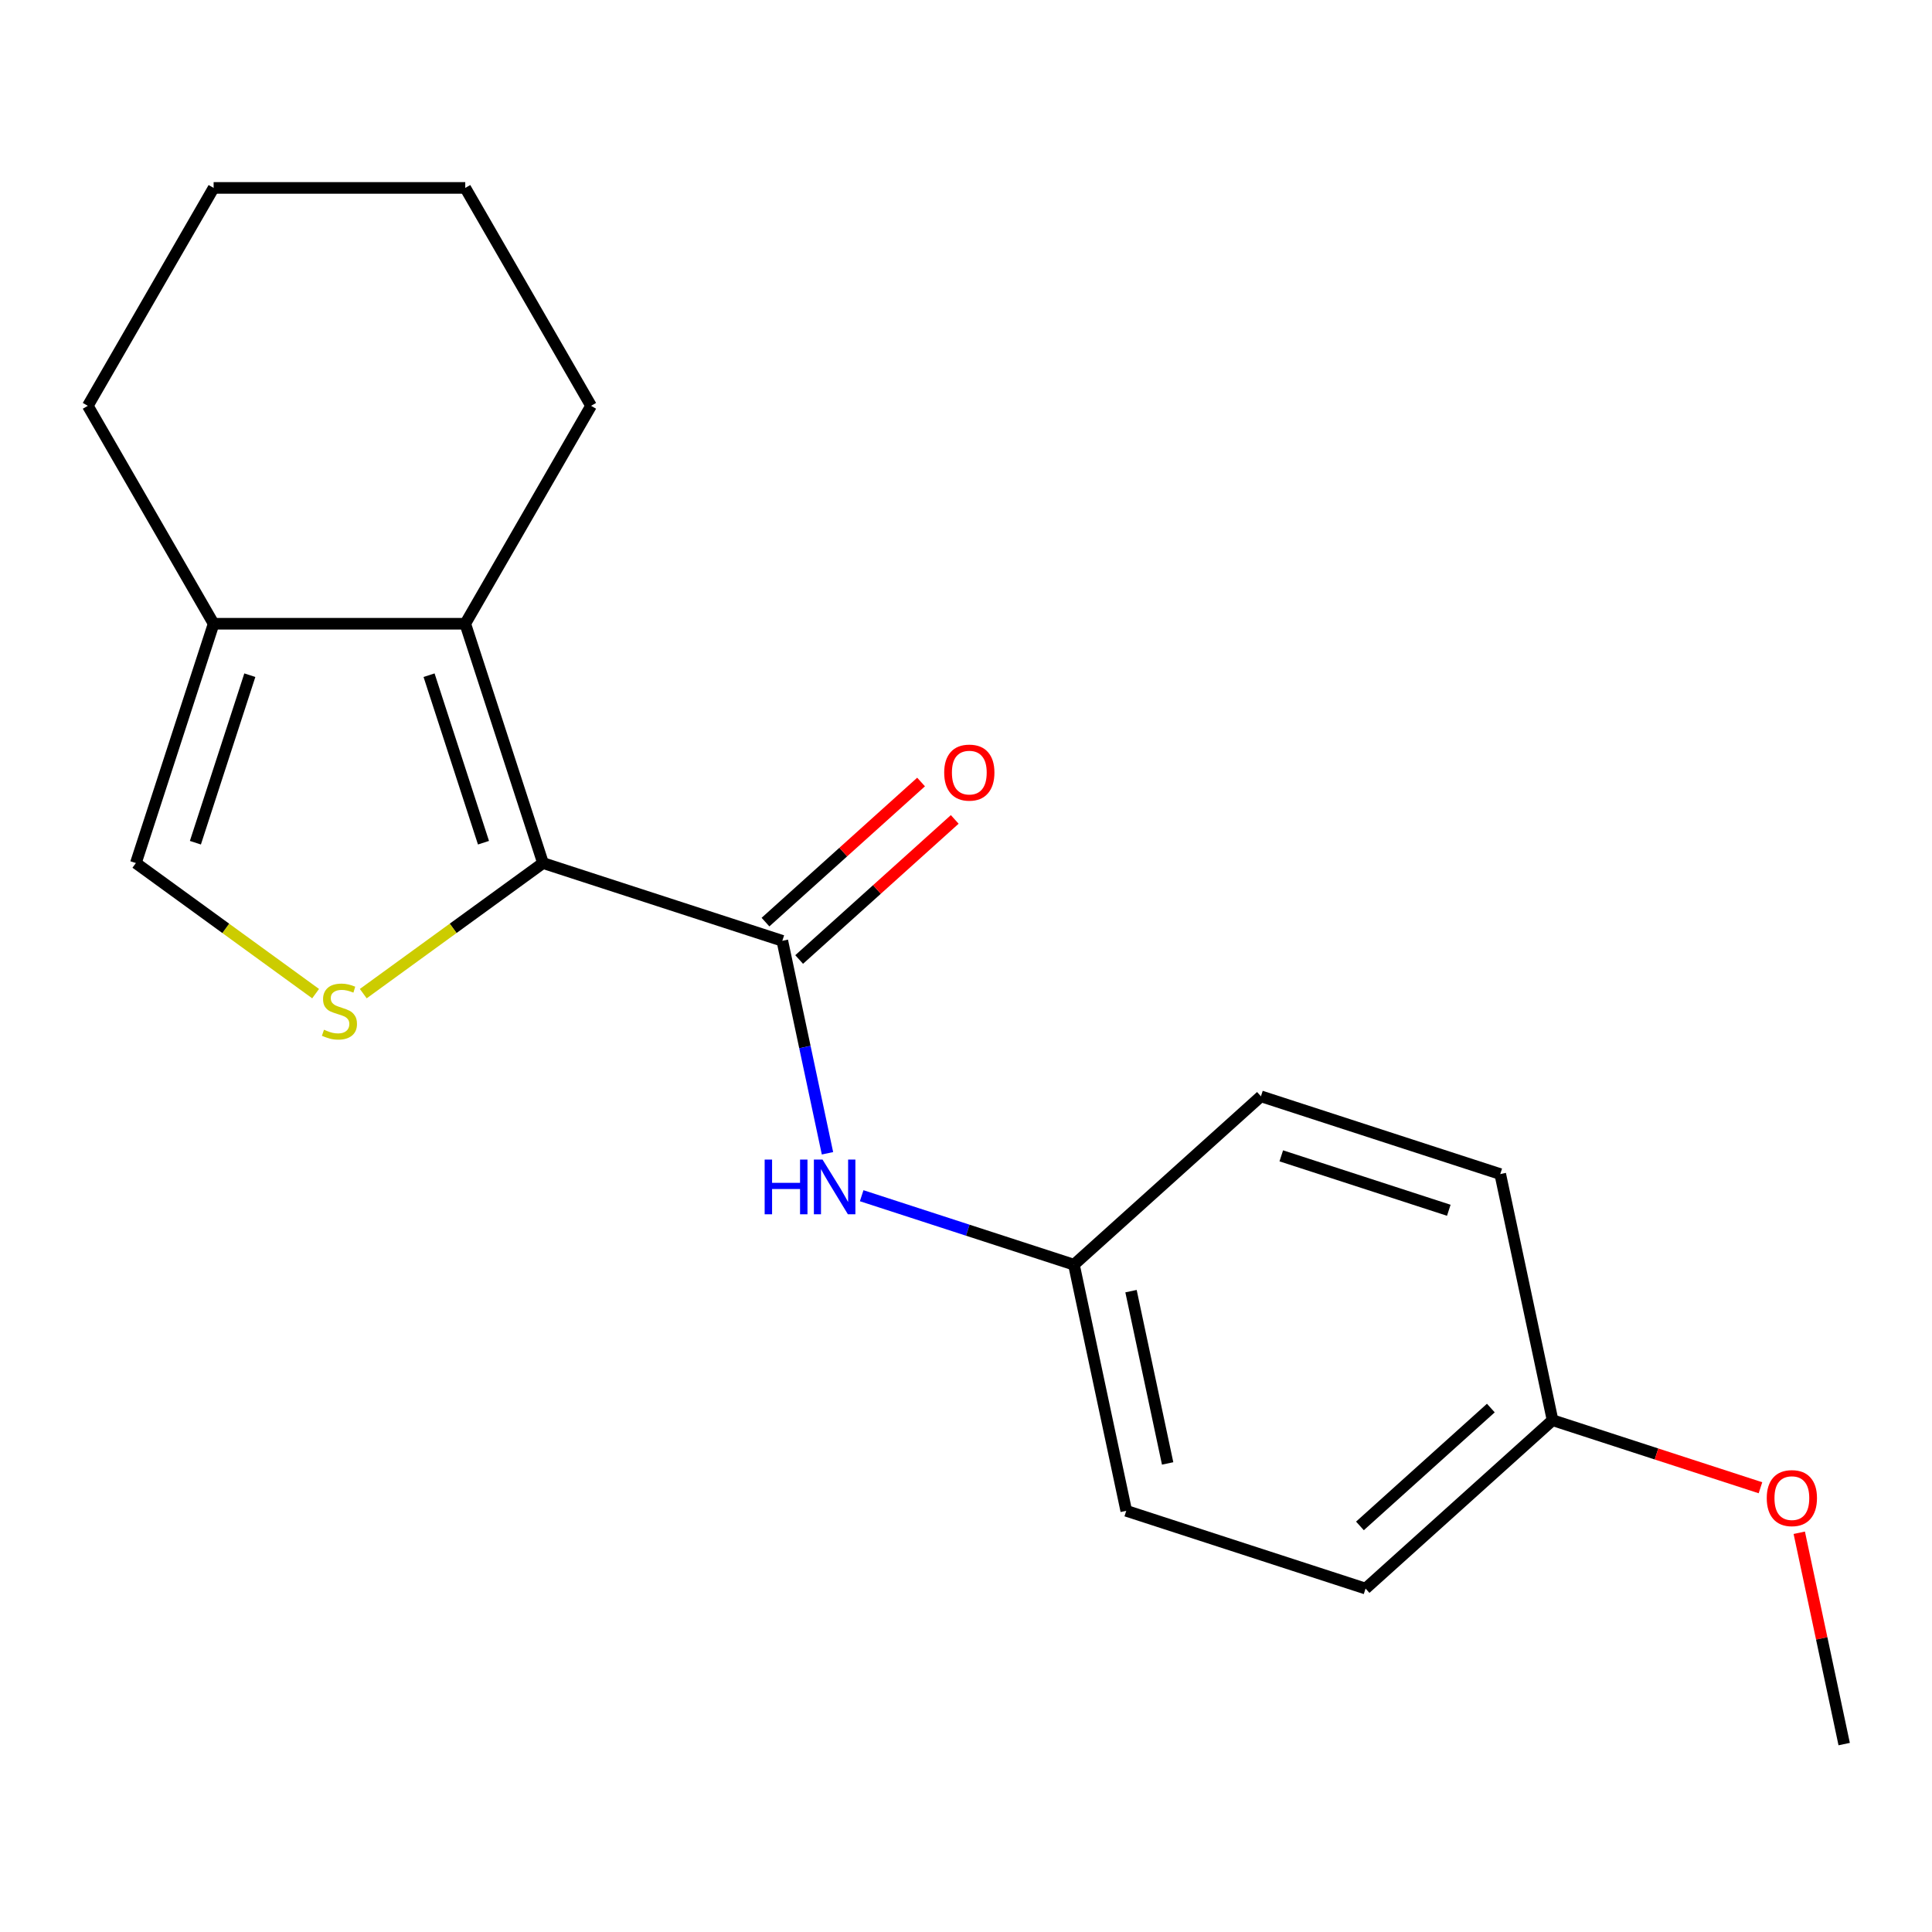 <?xml version='1.0' encoding='iso-8859-1'?>
<svg version='1.1' baseProfile='full'
              xmlns='http://www.w3.org/2000/svg'
                      xmlns:rdkit='http://www.rdkit.org/xml'
                      xmlns:xlink='http://www.w3.org/1999/xlink'
                  xml:space='preserve'
width='1000px' height='1000px' viewBox='0 0 1000 1000'>
<!-- END OF HEADER -->
<rect style='opacity:1.0;fill:#FFFFFF;stroke:none' width='1000' height='1000' x='0' y='0'> </rect>
<path class='bond-0' d='M 281.061,446.714 L 234.546,480.509' style='fill:none;fill-rule:evenodd;stroke:#000000;stroke-width:6px;stroke-linecap:butt;stroke-linejoin:miter;stroke-opacity:1' />
<path class='bond-0' d='M 234.546,480.509 L 188.031,514.305' style='fill:none;fill-rule:evenodd;stroke:#CCCC00;stroke-width:6px;stroke-linecap:butt;stroke-linejoin:miter;stroke-opacity:1' />
<path class='bond-1' d='M 281.061,446.714 L 404.926,486.96' style='fill:none;fill-rule:evenodd;stroke:#000000;stroke-width:6px;stroke-linecap:butt;stroke-linejoin:miter;stroke-opacity:1' />
<path class='bond-2' d='M 281.061,446.714 L 240.814,322.849' style='fill:none;fill-rule:evenodd;stroke:#000000;stroke-width:6px;stroke-linecap:butt;stroke-linejoin:miter;stroke-opacity:1' />
<path class='bond-2' d='M 250.251,436.184 L 222.078,349.478' style='fill:none;fill-rule:evenodd;stroke:#000000;stroke-width:6px;stroke-linecap:butt;stroke-linejoin:miter;stroke-opacity:1' />
<path class='bond-4' d='M 163.359,514.305 L 116.843,480.509' style='fill:none;fill-rule:evenodd;stroke:#CCCC00;stroke-width:6px;stroke-linecap:butt;stroke-linejoin:miter;stroke-opacity:1' />
<path class='bond-4' d='M 116.843,480.509 L 70.328,446.714' style='fill:none;fill-rule:evenodd;stroke:#000000;stroke-width:6px;stroke-linecap:butt;stroke-linejoin:miter;stroke-opacity:1' />
<path class='bond-5' d='M 404.926,486.96 L 416.615,541.949' style='fill:none;fill-rule:evenodd;stroke:#000000;stroke-width:6px;stroke-linecap:butt;stroke-linejoin:miter;stroke-opacity:1' />
<path class='bond-5' d='M 416.615,541.949 L 428.303,596.938' style='fill:none;fill-rule:evenodd;stroke:#0000FF;stroke-width:6px;stroke-linecap:butt;stroke-linejoin:miter;stroke-opacity:1' />
<path class='bond-6' d='M 413.641,496.639 L 453.907,460.384' style='fill:none;fill-rule:evenodd;stroke:#000000;stroke-width:6px;stroke-linecap:butt;stroke-linejoin:miter;stroke-opacity:1' />
<path class='bond-6' d='M 453.907,460.384 L 494.172,424.129' style='fill:none;fill-rule:evenodd;stroke:#FF0000;stroke-width:6px;stroke-linecap:butt;stroke-linejoin:miter;stroke-opacity:1' />
<path class='bond-6' d='M 396.212,477.282 L 436.477,441.026' style='fill:none;fill-rule:evenodd;stroke:#000000;stroke-width:6px;stroke-linecap:butt;stroke-linejoin:miter;stroke-opacity:1' />
<path class='bond-6' d='M 436.477,441.026 L 476.743,404.771' style='fill:none;fill-rule:evenodd;stroke:#FF0000;stroke-width:6px;stroke-linecap:butt;stroke-linejoin:miter;stroke-opacity:1' />
<path class='bond-3' d='M 240.814,322.849 L 110.575,322.849' style='fill:none;fill-rule:evenodd;stroke:#000000;stroke-width:6px;stroke-linecap:butt;stroke-linejoin:miter;stroke-opacity:1' />
<path class='bond-9' d='M 240.814,322.849 L 305.934,210.057' style='fill:none;fill-rule:evenodd;stroke:#000000;stroke-width:6px;stroke-linecap:butt;stroke-linejoin:miter;stroke-opacity:1' />
<path class='bond-15' d='M 110.575,322.849 L 45.455,210.057' style='fill:none;fill-rule:evenodd;stroke:#000000;stroke-width:6px;stroke-linecap:butt;stroke-linejoin:miter;stroke-opacity:1' />
<path class='bond-19' d='M 110.575,322.849 L 70.328,446.714' style='fill:none;fill-rule:evenodd;stroke:#000000;stroke-width:6px;stroke-linecap:butt;stroke-linejoin:miter;stroke-opacity:1' />
<path class='bond-19' d='M 129.311,349.478 L 101.138,436.184' style='fill:none;fill-rule:evenodd;stroke:#000000;stroke-width:6px;stroke-linecap:butt;stroke-linejoin:miter;stroke-opacity:1' />
<path class='bond-7' d='M 446.001,618.902 L 500.936,636.751' style='fill:none;fill-rule:evenodd;stroke:#0000FF;stroke-width:6px;stroke-linecap:butt;stroke-linejoin:miter;stroke-opacity:1' />
<path class='bond-7' d='M 500.936,636.751 L 555.87,654.601' style='fill:none;fill-rule:evenodd;stroke:#000000;stroke-width:6px;stroke-linecap:butt;stroke-linejoin:miter;stroke-opacity:1' />
<path class='bond-10' d='M 555.87,654.601 L 652.658,567.453' style='fill:none;fill-rule:evenodd;stroke:#000000;stroke-width:6px;stroke-linecap:butt;stroke-linejoin:miter;stroke-opacity:1' />
<path class='bond-11' d='M 555.87,654.601 L 582.949,781.995' style='fill:none;fill-rule:evenodd;stroke:#000000;stroke-width:6px;stroke-linecap:butt;stroke-linejoin:miter;stroke-opacity:1' />
<path class='bond-11' d='M 585.411,668.294 L 604.366,757.47' style='fill:none;fill-rule:evenodd;stroke:#000000;stroke-width:6px;stroke-linecap:butt;stroke-linejoin:miter;stroke-opacity:1' />
<path class='bond-8' d='M 803.601,735.093 L 706.814,822.241' style='fill:none;fill-rule:evenodd;stroke:#000000;stroke-width:6px;stroke-linecap:butt;stroke-linejoin:miter;stroke-opacity:1' />
<path class='bond-8' d='M 771.654,728.808 L 703.903,789.811' style='fill:none;fill-rule:evenodd;stroke:#000000;stroke-width:6px;stroke-linecap:butt;stroke-linejoin:miter;stroke-opacity:1' />
<path class='bond-14' d='M 803.601,735.093 L 857.406,752.576' style='fill:none;fill-rule:evenodd;stroke:#000000;stroke-width:6px;stroke-linecap:butt;stroke-linejoin:miter;stroke-opacity:1' />
<path class='bond-14' d='M 857.406,752.576 L 911.211,770.058' style='fill:none;fill-rule:evenodd;stroke:#FF0000;stroke-width:6px;stroke-linecap:butt;stroke-linejoin:miter;stroke-opacity:1' />
<path class='bond-21' d='M 803.601,735.093 L 776.523,607.7' style='fill:none;fill-rule:evenodd;stroke:#000000;stroke-width:6px;stroke-linecap:butt;stroke-linejoin:miter;stroke-opacity:1' />
<path class='bond-17' d='M 305.934,210.057 L 240.814,97.266' style='fill:none;fill-rule:evenodd;stroke:#000000;stroke-width:6px;stroke-linecap:butt;stroke-linejoin:miter;stroke-opacity:1' />
<path class='bond-12' d='M 652.658,567.453 L 776.523,607.7' style='fill:none;fill-rule:evenodd;stroke:#000000;stroke-width:6px;stroke-linecap:butt;stroke-linejoin:miter;stroke-opacity:1' />
<path class='bond-12' d='M 663.188,598.263 L 749.894,626.436' style='fill:none;fill-rule:evenodd;stroke:#000000;stroke-width:6px;stroke-linecap:butt;stroke-linejoin:miter;stroke-opacity:1' />
<path class='bond-13' d='M 582.949,781.995 L 706.814,822.241' style='fill:none;fill-rule:evenodd;stroke:#000000;stroke-width:6px;stroke-linecap:butt;stroke-linejoin:miter;stroke-opacity:1' />
<path class='bond-16' d='M 931.296,793.356 L 942.921,848.045' style='fill:none;fill-rule:evenodd;stroke:#FF0000;stroke-width:6px;stroke-linecap:butt;stroke-linejoin:miter;stroke-opacity:1' />
<path class='bond-16' d='M 942.921,848.045 L 954.545,902.734' style='fill:none;fill-rule:evenodd;stroke:#000000;stroke-width:6px;stroke-linecap:butt;stroke-linejoin:miter;stroke-opacity:1' />
<path class='bond-20' d='M 45.455,210.057 L 110.575,97.266' style='fill:none;fill-rule:evenodd;stroke:#000000;stroke-width:6px;stroke-linecap:butt;stroke-linejoin:miter;stroke-opacity:1' />
<path class='bond-18' d='M 240.814,97.266 L 110.575,97.266' style='fill:none;fill-rule:evenodd;stroke:#000000;stroke-width:6px;stroke-linecap:butt;stroke-linejoin:miter;stroke-opacity:1' />
<path  class='atom-1' d='M 167.695 532.987
Q 168.015 533.107, 169.335 533.667
Q 170.655 534.227, 172.095 534.587
Q 173.575 534.907, 175.015 534.907
Q 177.695 534.907, 179.255 533.627
Q 180.815 532.307, 180.815 530.027
Q 180.815 528.467, 180.015 527.507
Q 179.255 526.547, 178.055 526.027
Q 176.855 525.507, 174.855 524.907
Q 172.335 524.147, 170.815 523.427
Q 169.335 522.707, 168.255 521.187
Q 167.215 519.667, 167.215 517.107
Q 167.215 513.547, 169.615 511.347
Q 172.055 509.147, 176.855 509.147
Q 180.135 509.147, 183.855 510.707
L 182.935 513.787
Q 179.535 512.387, 176.975 512.387
Q 174.215 512.387, 172.695 513.547
Q 171.175 514.667, 171.215 516.627
Q 171.215 518.147, 171.975 519.067
Q 172.775 519.987, 173.895 520.507
Q 175.055 521.027, 176.975 521.627
Q 179.535 522.427, 181.055 523.227
Q 182.575 524.027, 183.655 525.667
Q 184.775 527.267, 184.775 530.027
Q 184.775 533.947, 182.135 536.067
Q 179.535 538.147, 175.175 538.147
Q 172.655 538.147, 170.735 537.587
Q 168.855 537.067, 166.615 536.147
L 167.695 532.987
' fill='#CCCC00'/>
<path  class='atom-6' d='M 395.785 600.194
L 399.625 600.194
L 399.625 612.234
L 414.105 612.234
L 414.105 600.194
L 417.945 600.194
L 417.945 628.514
L 414.105 628.514
L 414.105 615.434
L 399.625 615.434
L 399.625 628.514
L 395.785 628.514
L 395.785 600.194
' fill='#0000FF'/>
<path  class='atom-6' d='M 425.745 600.194
L 435.025 615.194
Q 435.945 616.674, 437.425 619.354
Q 438.905 622.034, 438.985 622.194
L 438.985 600.194
L 442.745 600.194
L 442.745 628.514
L 438.865 628.514
L 428.905 612.114
Q 427.745 610.194, 426.505 607.994
Q 425.305 605.794, 424.945 605.114
L 424.945 628.514
L 421.265 628.514
L 421.265 600.194
L 425.745 600.194
' fill='#0000FF'/>
<path  class='atom-7' d='M 488.714 399.893
Q 488.714 393.093, 492.074 389.293
Q 495.434 385.493, 501.714 385.493
Q 507.994 385.493, 511.354 389.293
Q 514.714 393.093, 514.714 399.893
Q 514.714 406.773, 511.314 410.693
Q 507.914 414.573, 501.714 414.573
Q 495.474 414.573, 492.074 410.693
Q 488.714 406.813, 488.714 399.893
M 501.714 411.373
Q 506.034 411.373, 508.354 408.493
Q 510.714 405.573, 510.714 399.893
Q 510.714 394.333, 508.354 391.533
Q 506.034 388.693, 501.714 388.693
Q 497.394 388.693, 495.034 391.493
Q 492.714 394.293, 492.714 399.893
Q 492.714 405.613, 495.034 408.493
Q 497.394 411.373, 501.714 411.373
' fill='#FF0000'/>
<path  class='atom-15' d='M 914.467 775.42
Q 914.467 768.62, 917.827 764.82
Q 921.187 761.02, 927.467 761.02
Q 933.747 761.02, 937.107 764.82
Q 940.467 768.62, 940.467 775.42
Q 940.467 782.3, 937.067 786.22
Q 933.667 790.1, 927.467 790.1
Q 921.227 790.1, 917.827 786.22
Q 914.467 782.34, 914.467 775.42
M 927.467 786.9
Q 931.787 786.9, 934.107 784.02
Q 936.467 781.1, 936.467 775.42
Q 936.467 769.86, 934.107 767.06
Q 931.787 764.22, 927.467 764.22
Q 923.147 764.22, 920.787 767.02
Q 918.467 769.82, 918.467 775.42
Q 918.467 781.14, 920.787 784.02
Q 923.147 786.9, 927.467 786.9
' fill='#FF0000'/>
</svg>
